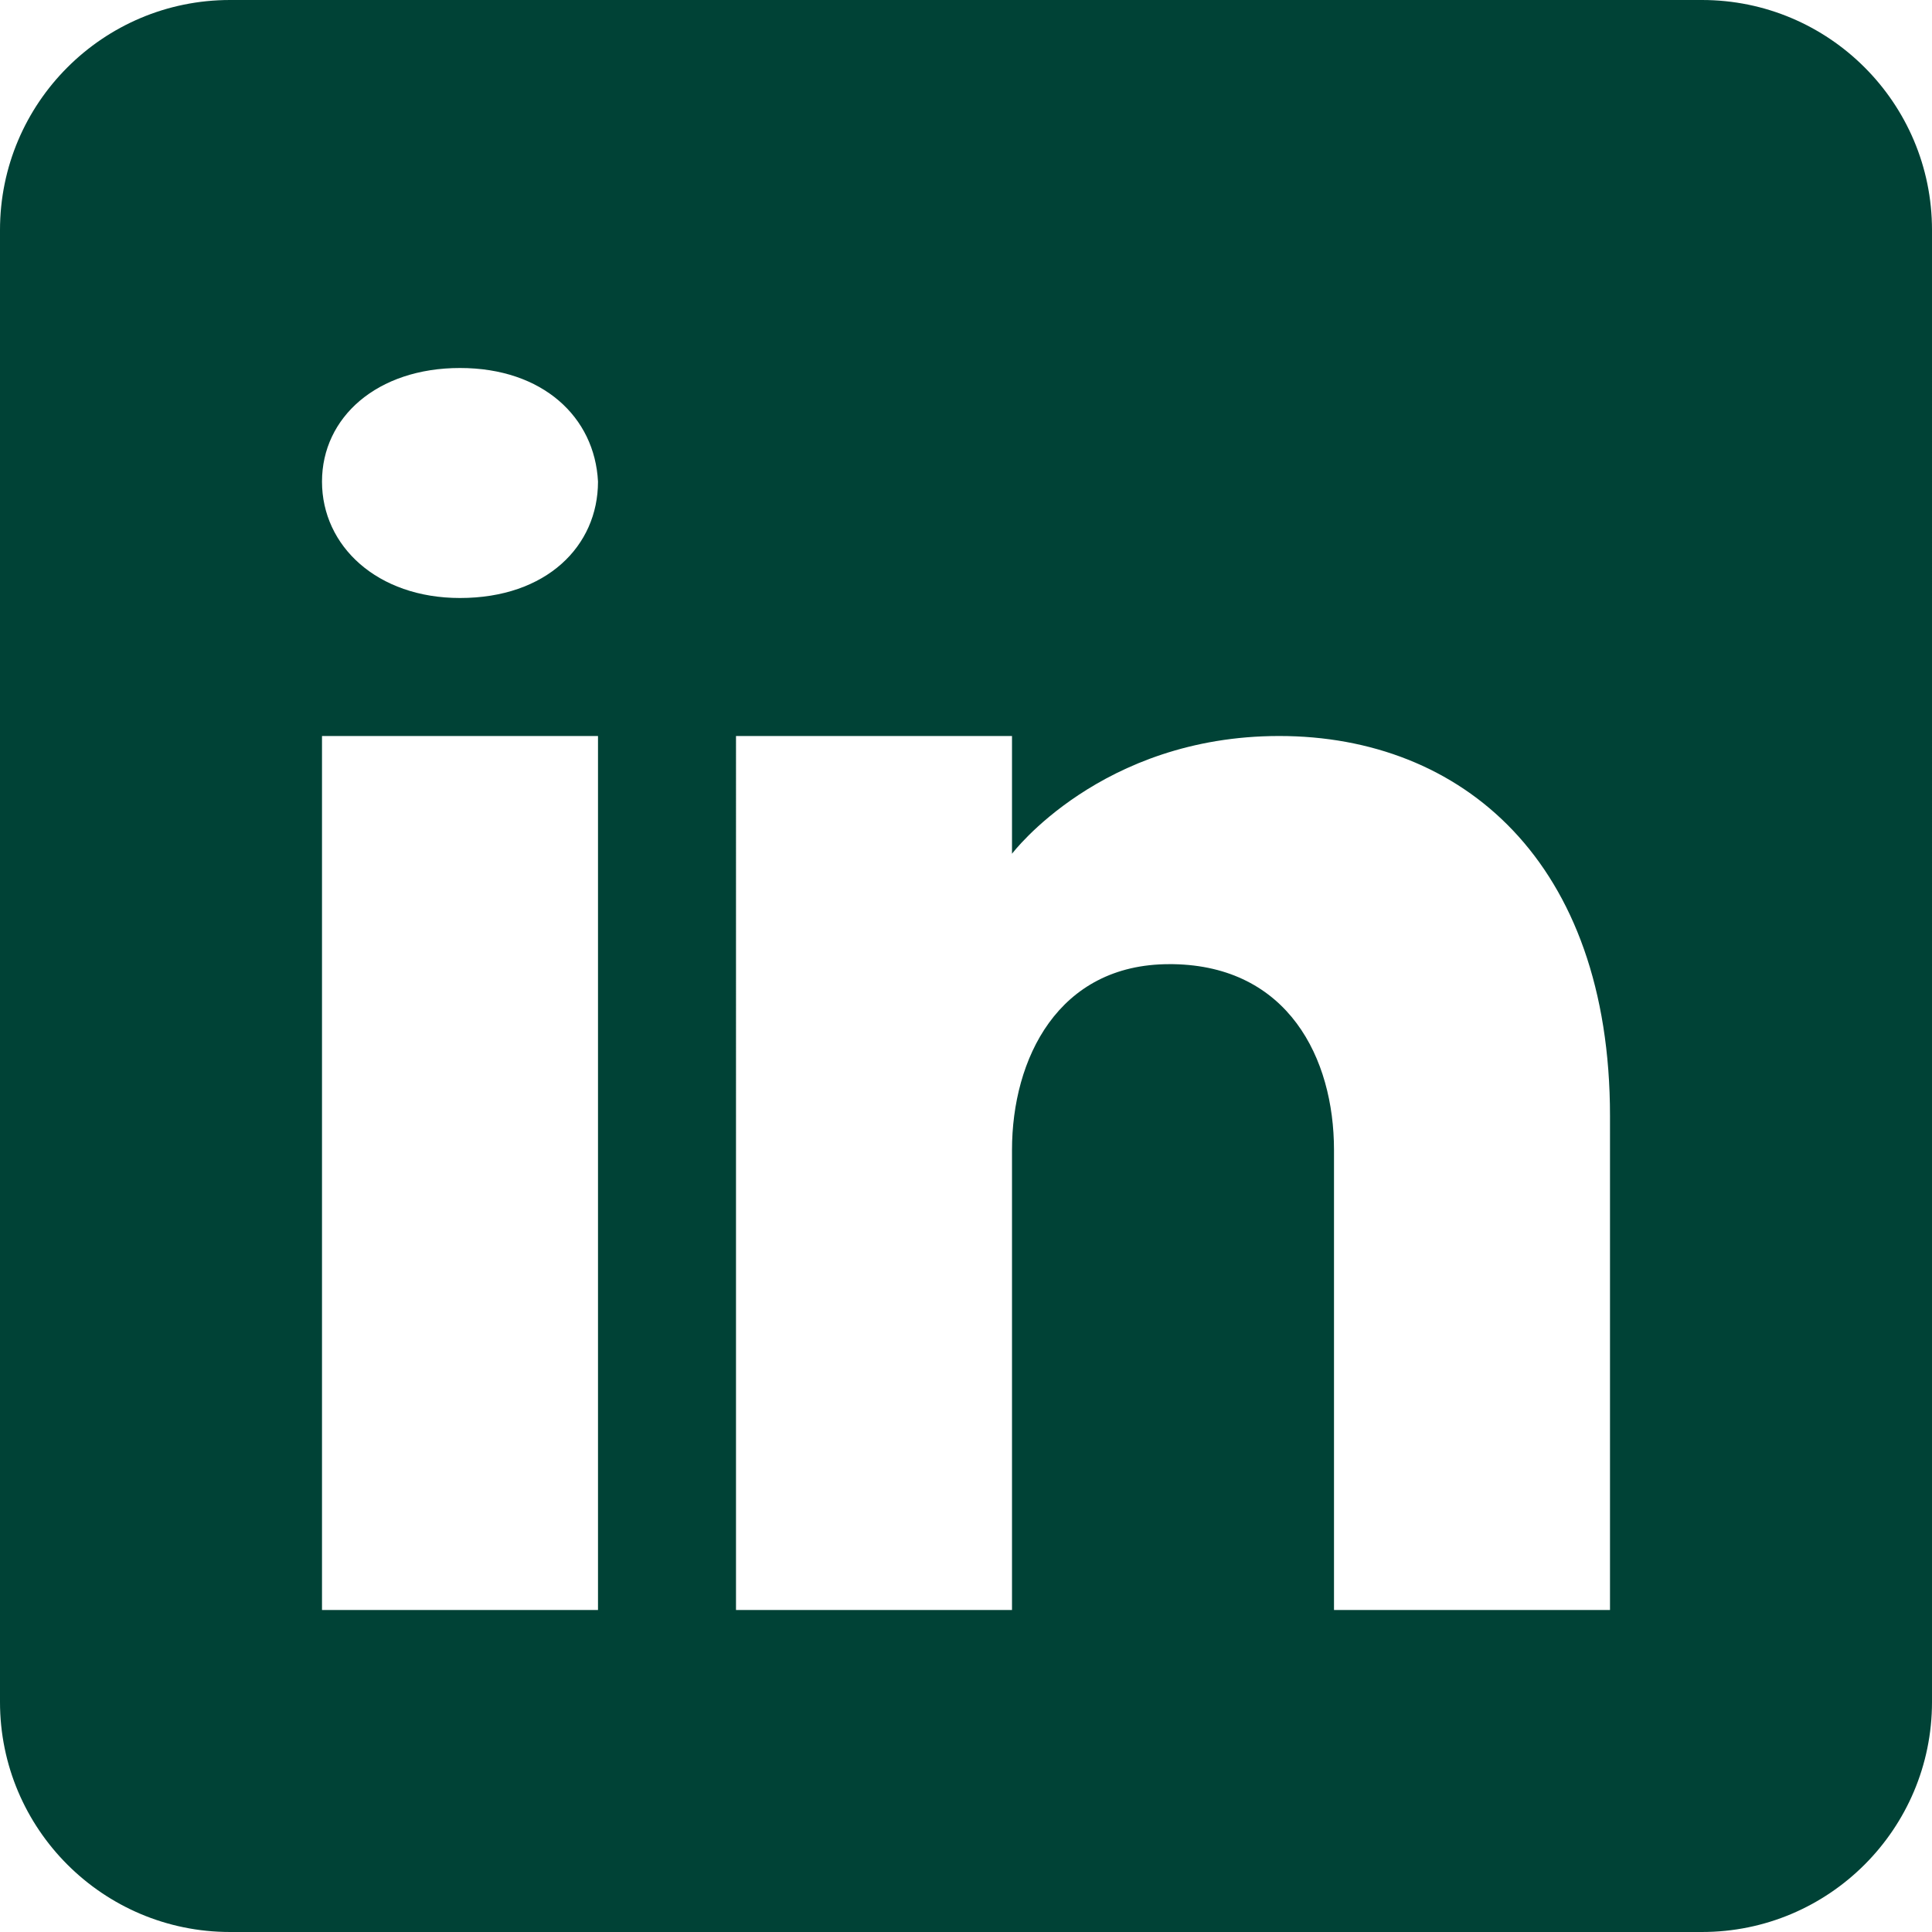 <?xml version="1.0" encoding="utf-8"?>
<!-- Generator: Adobe Illustrator 25.2.1, SVG Export Plug-In . SVG Version: 6.00 Build 0)  -->
<svg version="1.1" id="Layer_1" xmlns="http://www.w3.org/2000/svg" xmlns:xlink="http://www.w3.org/1999/xlink" x="0px" y="0px"
	 viewBox="0 0 420 420" style="enable-background:new 0 0 420 420;" xml:space="preserve">
<style type="text/css">
	.st0{fill:#004236;}
</style>
<path class="st0" d="M370,0H50C22.4,0,0,22.4,0,50v320c0,27.6,22.4,50,50,50h320c27.6,0,50-22.4,50-50V50C420,22.4,397.6,0,370,0z
	 M130,160v190H70V160H130z M70,104.7c0-14,12-24.7,30-24.7s29.3,10.7,30,24.7c0,14-11.2,25.3-30,25.3C82,130,70,118.7,70,104.7z
	 M350,350h-60c0,0,0-92.6,0-100c0-20-10-40-35-40.4h-0.8c-24.2,0-34.2,20.6-34.2,40.4c0,9.1,0,100,0,100h-60V160h60v25.6
	c0,0,19.3-25.6,58.1-25.6c39.7,0,71.9,27.3,71.9,82.6V350z"/>
</svg>
